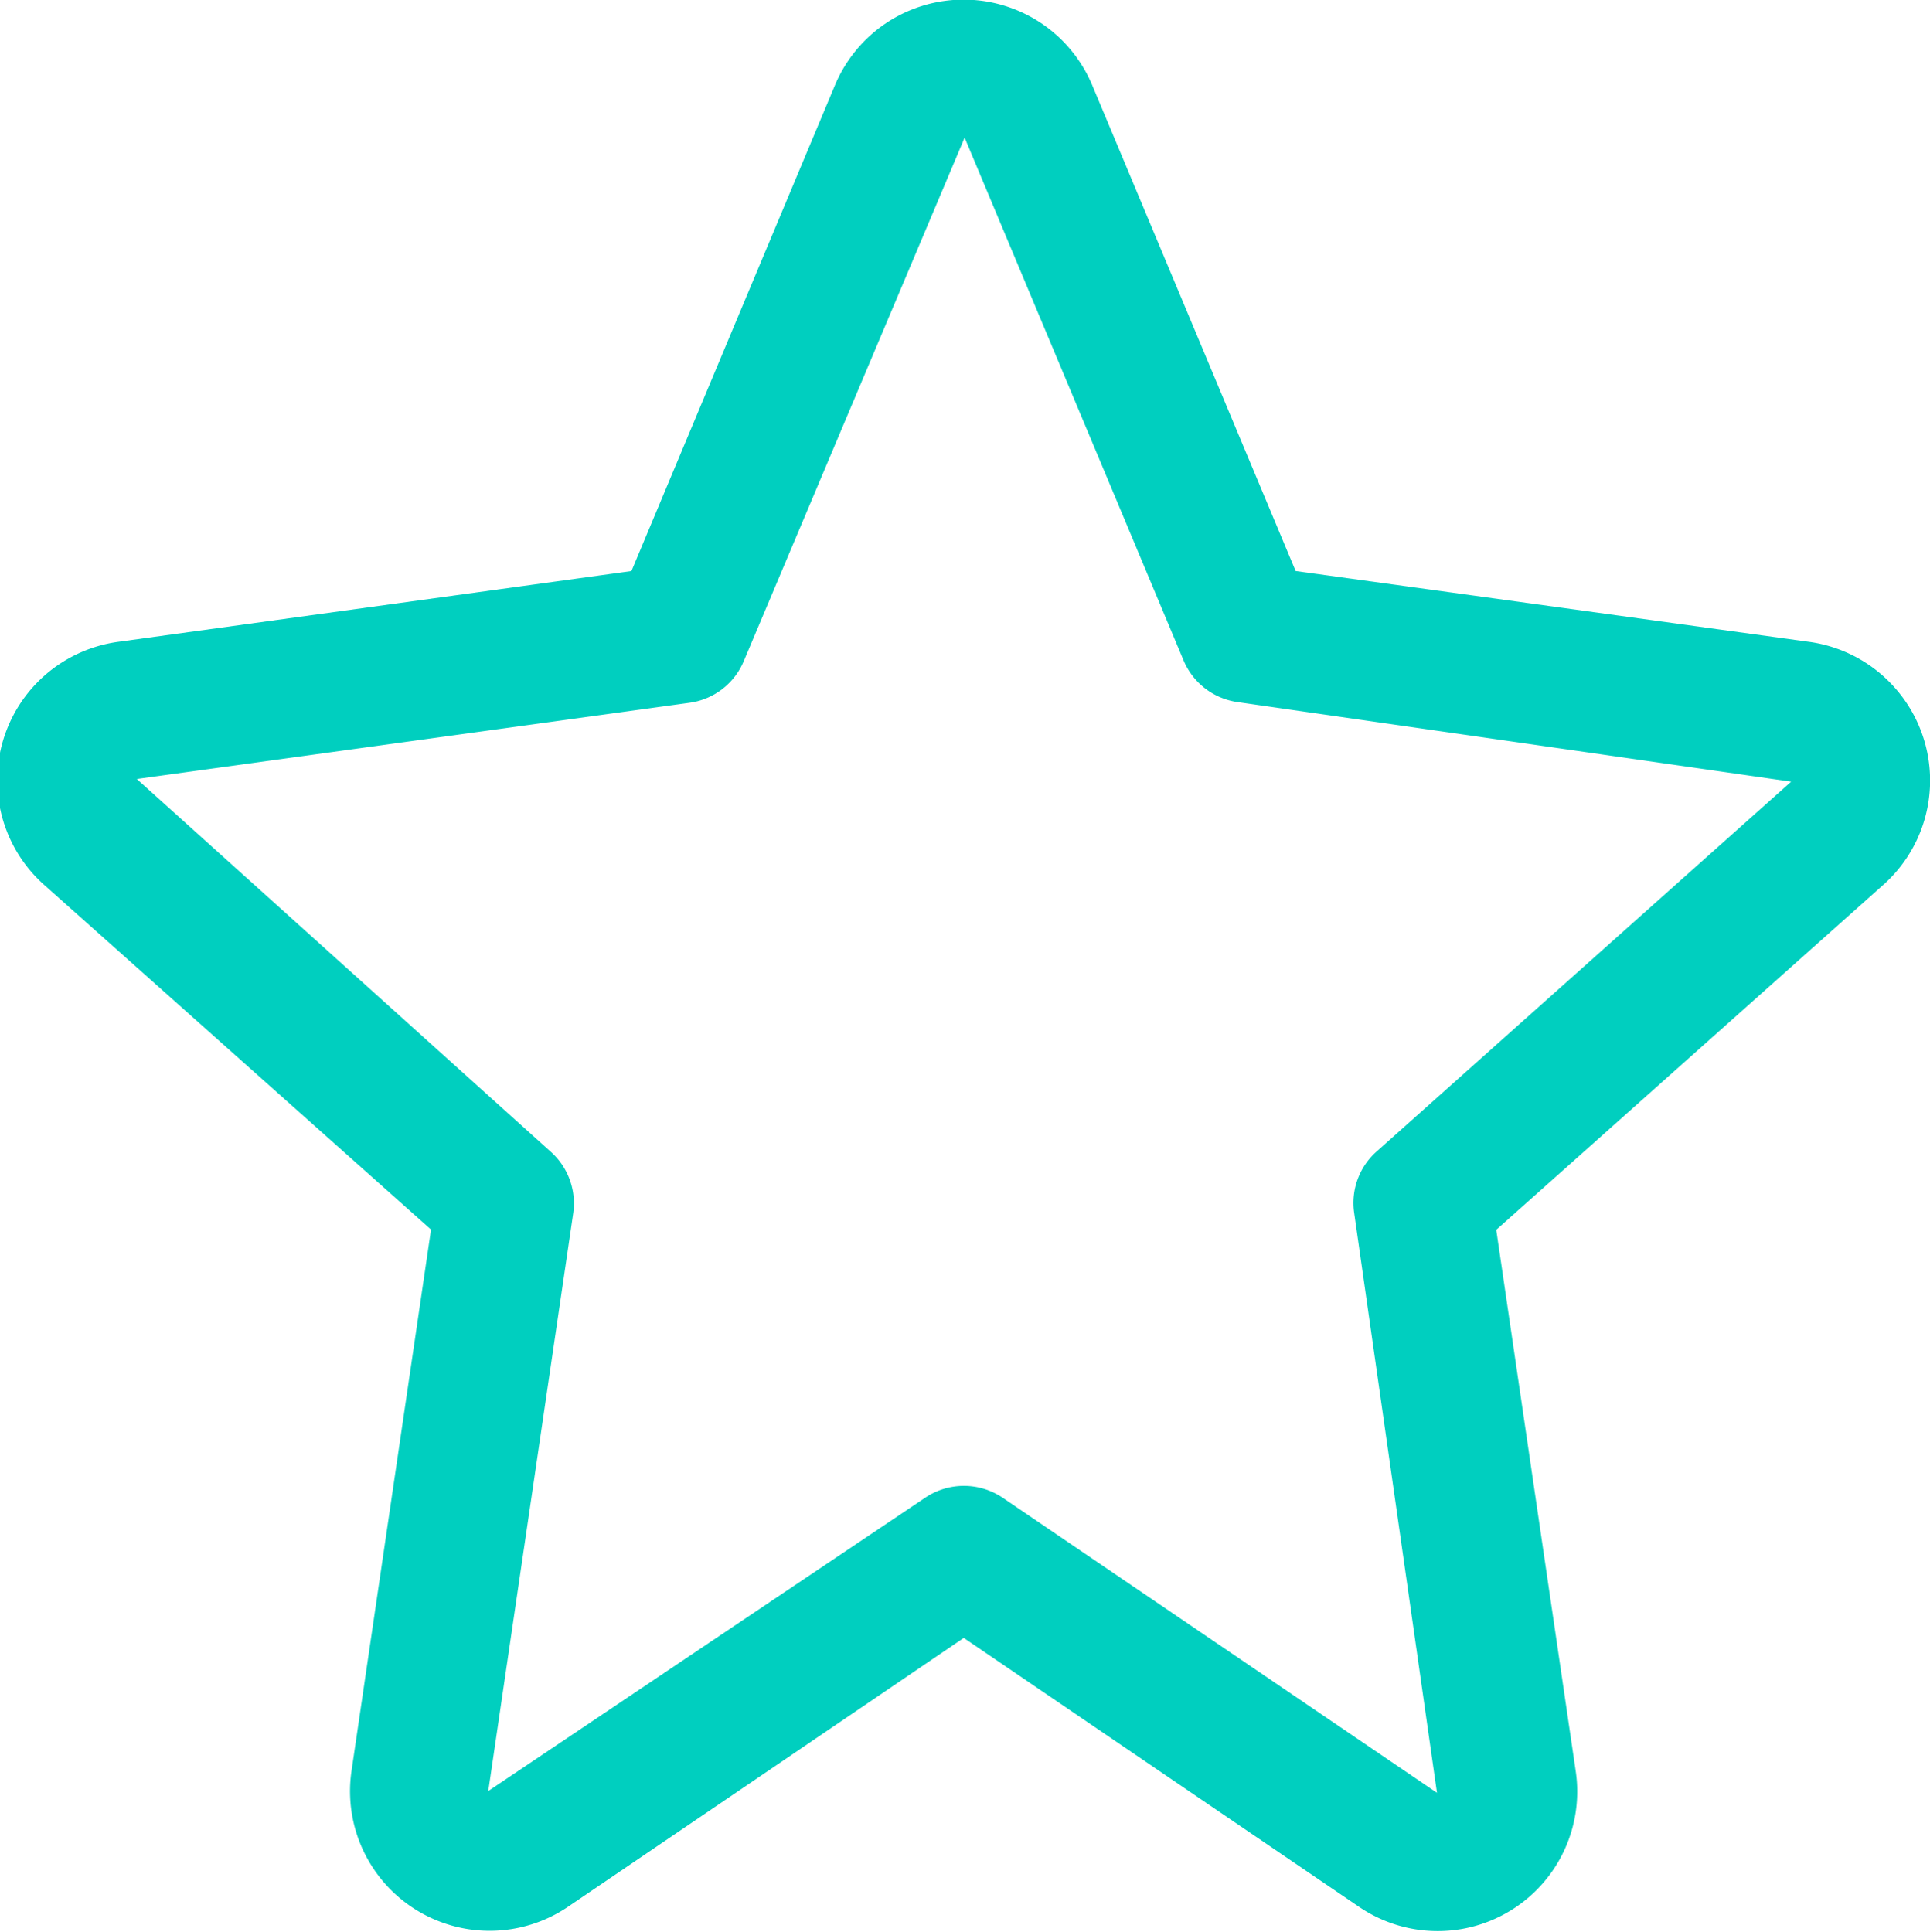 <?xml version="1.0" encoding="UTF-8"?> <svg xmlns="http://www.w3.org/2000/svg" width="23.969" height="24" viewBox="0 0 23.969 24"> <defs> <style> .cls-1 { fill: #00cfbf; fill-rule: evenodd; } </style> </defs> <path id="star" class="cls-1" d="M876.559,270.538a1.736,1.736,0,0,0-1.057-.565h0l-6.38-.88-2.524-6.029a1.732,1.732,0,0,0-3.2,0l-2.525,6.029-6.379.88a1.737,1.737,0,0,0-.916,3.017l4.806,4.283-0.987,6.721a1.734,1.734,0,0,0,2.689,1.69L865,282.345l4.91,3.341A1.733,1.733,0,0,0,872.6,284l-0.987-6.724,4.806-4.284A1.735,1.735,0,0,0,876.559,270.538Zm-6.434,5.767a0.853,0.853,0,0,0-.276.764l1.028,7.2-5.393-3.665a0.86,0.86,0,0,0-.964,0l-5.425,3.643,1.055-7.177a0.858,0.858,0,0,0-.276-0.761l-5.144-4.633,6.865-.947a0.854,0.854,0,0,0,.673-0.518l2.742-6.5a0.054,0.054,0,0,1,.007.013l2.713,6.479a0.857,0.857,0,0,0,.673.518l6.873,0.988Z" transform="translate(-853.031 -262)"></path> </svg> 